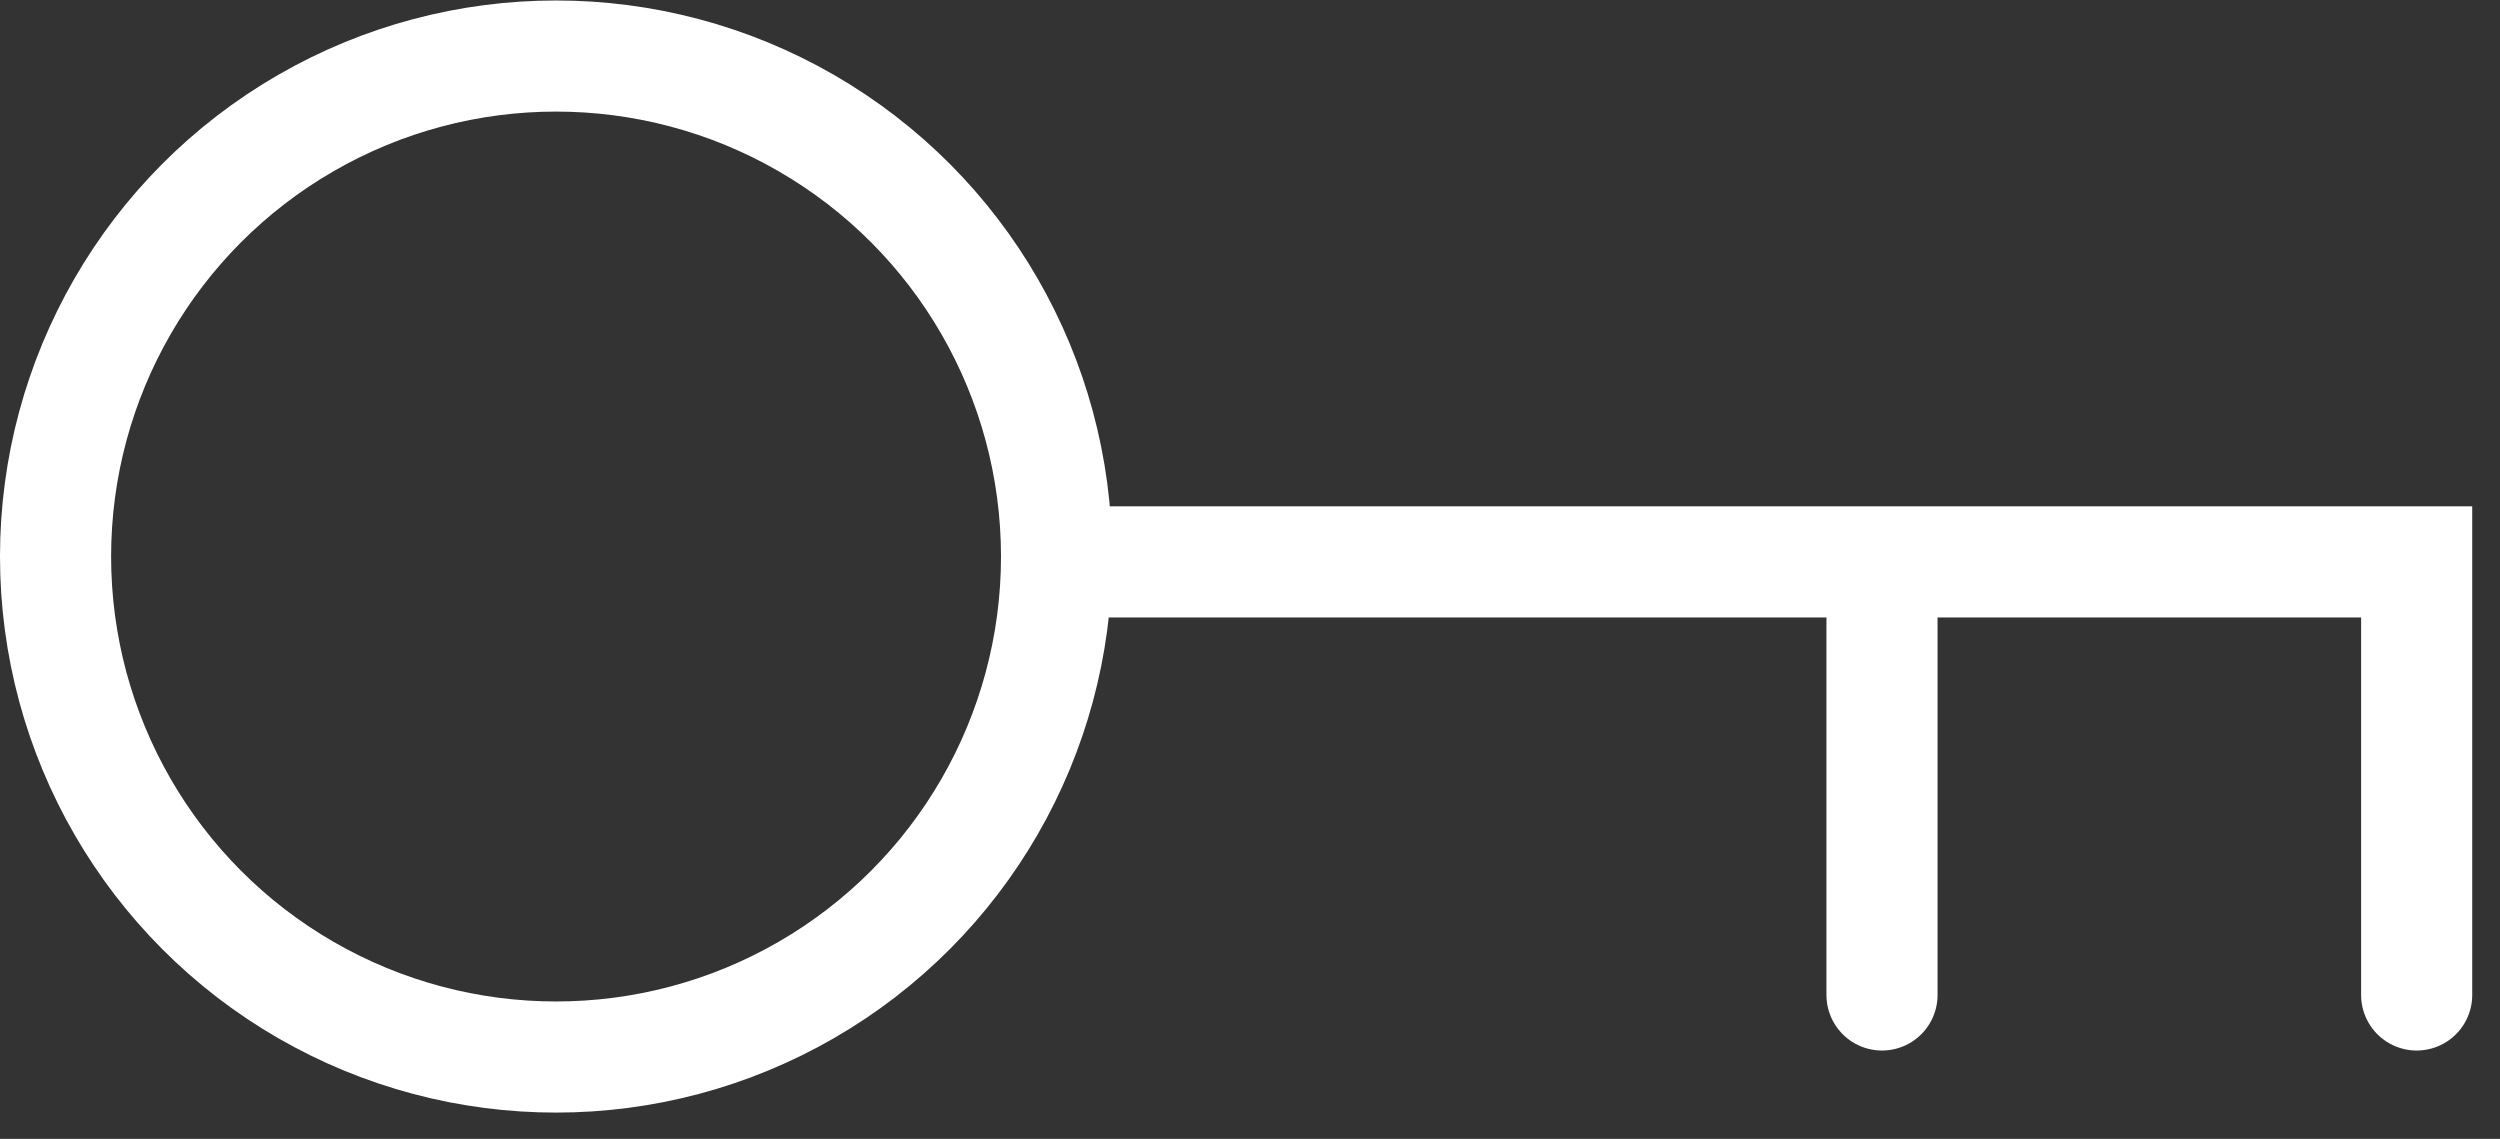 <svg width="90" height="41" viewBox="0 0 90 41" fill="none"
  xmlns="http://www.w3.org/2000/svg">
  <rect x="0" y="0" width="90" height="41" fill="#333333" stroke="none"/>
  <path d="M87 35.819V20.228H67.752M39.843 20.228H67.752M67.752 35.819V20.228" stroke="white" stroke-width="4" stroke-linecap="round"/>
  <circle cx="20.018" cy="20.035" r="18.018" stroke="white" stroke-width="4" stroke-linecap="round"/>
</svg>
